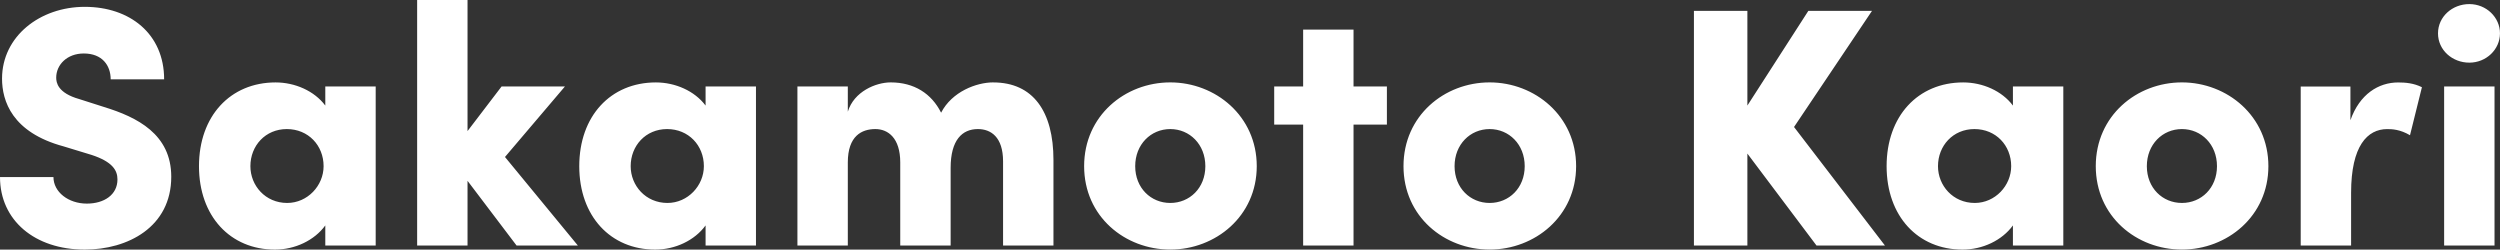 <?xml version="1.0" encoding="UTF-8"?>
<svg id="_レイヤー_2" data-name="レイヤー 2" xmlns="http://www.w3.org/2000/svg" viewBox="0 0 881.12 87.97">
  <rect x="0" y="0" width="881.12" height="87.97" fill="#333333" stroke="none"/>
  <defs>
    <style>
      .cls-1 {
        fill: #fff;
      }
    </style>
  </defs>
  <g id="_レイヤー_1-2" data-name="レイヤー 1">
    <path class="cls-1" d="M36.61,37.69l-8.64-2.76c-7.68-2.16-8.16-5.88-8.16-7.56,0-4.56,3.84-8.52,9.72-8.52,6.48,0,9.48,4.2,9.48,9.12h18.84c0-16.08-12.12-25.56-27.96-25.56S.72,12.84.72,27.72c0,7.8,3.48,18.96,21.72,23.88l9.84,3c7.32,2.4,9.12,5.4,9.12,8.64,0,5.4-4.68,8.52-10.8,8.52-6.48,0-11.76-4.08-11.76-9.36H0C0,77.65,12.24,87.97,29.88,87.97c15.12,0,30.48-7.92,30.48-25.68,0-15-12-21-23.76-24.6ZM114.65,37.21c-3.84-5.16-10.68-8.16-17.52-8.16-15.96,0-27,11.88-27,29.52s11.04,29.4,26.76,29.4c7.08,0,13.92-3.24,17.76-8.52v7.08h17.76V30.48h-17.76v6.72ZM101.21,71.53c-7.68,0-12.96-6.12-12.96-12.96,0-7.2,5.28-13.08,12.84-13.08s12.96,5.76,12.96,13.08c0,6.84-5.64,12.96-12.84,12.96ZM199.1,30.48h-22.32l-12,15.72V0h-17.76v86.53h17.76v-22.8l17.28,22.8h21.6l-25.68-31.2,21.12-24.84ZM248.68,37.21c-3.84-5.16-10.68-8.16-17.52-8.16-15.96,0-27,11.88-27,29.52s11.04,29.4,26.76,29.4c7.08,0,13.92-3.24,17.76-8.52v7.08h17.76V30.48h-17.76v6.72ZM235.24,71.53c-7.68,0-12.96-6.12-12.96-12.96,0-7.2,5.28-13.08,12.84-13.08s12.96,5.76,12.96,13.08c0,6.84-5.64,12.96-12.84,12.96ZM350.05,29.04c-5.88,0-14.52,3.24-18.36,10.68-3.36-6.72-9.48-10.68-17.76-10.68-5.28,0-12.96,3.24-15.12,10.32v-8.88h-17.76v56.05h17.76v-29.28c0-9.36,4.92-11.76,9.72-11.76,4.44,0,8.76,3.12,8.76,11.76v29.28h17.76v-27.36c0-9.84,4.08-13.68,9.6-13.68,4.56,0,8.88,2.76,8.88,11.4v29.64h17.76v-30.12c0-17.16-7.2-27.36-21.24-27.36ZM412.46,29.04c-15.96,0-30.36,11.76-30.36,29.52s14.4,29.4,30.36,29.4,30.48-11.76,30.48-29.4-14.52-29.52-30.48-29.52ZM412.46,71.53c-6.84,0-12.36-5.28-12.36-12.96s5.52-13.08,12.36-13.08,12.36,5.4,12.36,13.08-5.52,12.96-12.36,12.96ZM477.05,10.44h-17.76v20.04h-10.2v13.44h10.2v42.61h17.76v-42.61h11.76v-13.44h-11.76V10.44ZM525.02,29.04c-15.96,0-30.36,11.76-30.36,29.52s14.4,29.4,30.36,29.4,30.48-11.76,30.48-29.4-14.52-29.52-30.48-29.52ZM525.02,71.53c-6.84,0-12.36-5.28-12.36-12.96s5.52-13.08,12.36-13.08,12.36,5.4,12.36,13.08-5.52,12.96-12.36,12.96ZM659.78,3.84h-22.44l-21.48,33.36V3.84h-18.84v82.69h18.84v-32.4l24.36,32.4h24.12l-32.04-41.77,27.48-40.93ZM709.45,37.21c-3.84-5.16-10.68-8.16-17.52-8.16-15.96,0-27,11.88-27,29.52s11.04,29.4,26.76,29.4c7.08,0,13.92-3.24,17.76-8.52v7.08h17.76V30.48h-17.76v6.72ZM696,71.53c-7.68,0-12.96-6.12-12.96-12.96,0-7.2,5.28-13.08,12.84-13.08s12.96,5.76,12.96,13.08c0,6.84-5.64,12.96-12.84,12.96ZM769.01,29.04c-15.96,0-30.36,11.76-30.36,29.52s14.4,29.4,30.36,29.4,30.48-11.76,30.48-29.4-14.52-29.52-30.48-29.52ZM769.01,71.53c-6.84,0-12.36-5.28-12.36-12.96s5.52-13.08,12.36-13.08,12.36,5.4,12.36,13.08-5.52,12.96-12.36,12.96ZM828.4,42.37v-11.88h-17.52v56.05h17.76v-18.6c0-16.56,5.76-22.44,12.72-22.44,1.8,0,4.56.12,8.04,2.16l4.2-16.92c-2.88-1.44-5.76-1.68-8.4-1.68-6.84,0-13.56,4.08-16.8,13.32ZM870.31,22.08c6,0,10.8-4.68,10.8-10.32s-4.8-10.32-10.8-10.32-11.04,4.44-11.04,10.32,5.04,10.32,11.04,10.32ZM861.43,86.53h17.76V30.48h-17.76v56.05Z"/>
  </g>
</svg>